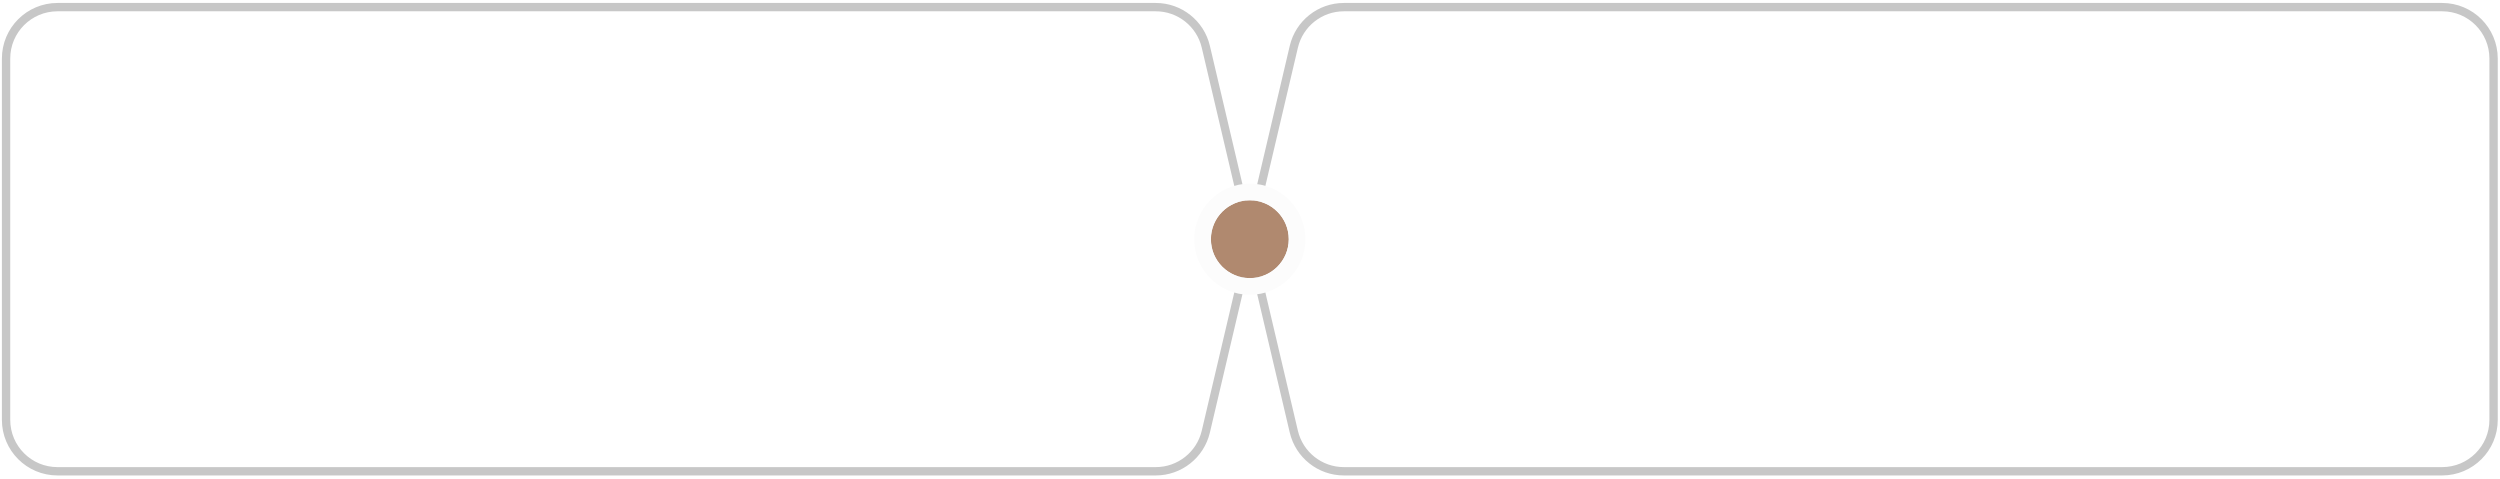 <?xml version="1.0" encoding="UTF-8"?> <svg xmlns="http://www.w3.org/2000/svg" width="663" height="127" viewBox="0 0 663 127" fill="none"> <path d="M356.396 1.891H647.661C655.192 1.891 661.298 7.996 661.298 15.527V111.348C661.298 118.879 655.192 124.984 647.661 124.984H356.396C350.068 124.984 344.572 120.63 343.122 114.471L331.849 66.56C331.366 64.506 331.366 62.368 331.849 60.314L343.122 12.404C344.572 6.244 350.068 1.891 356.396 1.891Z" stroke="#C7C7C7" stroke-width="2.211"></path> <path d="M306.51 1.891H15.245C7.714 1.891 1.609 7.996 1.609 15.527V111.348C1.609 118.879 7.714 124.984 15.245 124.984H306.51C312.838 124.984 318.335 120.63 319.784 114.471L331.057 66.56C331.54 64.506 331.54 62.368 331.057 60.314L319.784 12.404C318.335 6.244 312.838 1.891 306.51 1.891Z" stroke="#C7C7C7" stroke-width="2.211"></path> <g filter="url(#filter0_i_242_2330)"> <circle cx="331.453" cy="63.437" r="10.319" fill="#D9D9D9"></circle> <circle cx="331.453" cy="63.437" r="10.319" fill="#B0896F"></circle> </g> <circle cx="331.453" cy="63.437" r="12.53" stroke="#FCFCFC" stroke-width="4.423"></circle> <defs> <filter id="filter0_i_242_2330" x="316.711" y="48.695" width="29.483" height="29.483" filterUnits="userSpaceOnUse" color-interpolation-filters="sRGB"> <feFlood flood-opacity="0" result="BackgroundImageFix"></feFlood> <feBlend mode="normal" in="SourceGraphic" in2="BackgroundImageFix" result="shape"></feBlend> <feColorMatrix in="SourceAlpha" type="matrix" values="0 0 0 0 0 0 0 0 0 0 0 0 0 0 0 0 0 0 127 0" result="hardAlpha"></feColorMatrix> <feOffset></feOffset> <feGaussianBlur stdDeviation="7.371"></feGaussianBlur> <feComposite in2="hardAlpha" operator="arithmetic" k2="-1" k3="1"></feComposite> <feColorMatrix type="matrix" values="0 0 0 0 1 0 0 0 0 1 0 0 0 0 1 0 0 0 0.4 0"></feColorMatrix> <feBlend mode="normal" in2="shape" result="effect1_innerShadow_242_2330"></feBlend> </filter> </defs> </svg> 